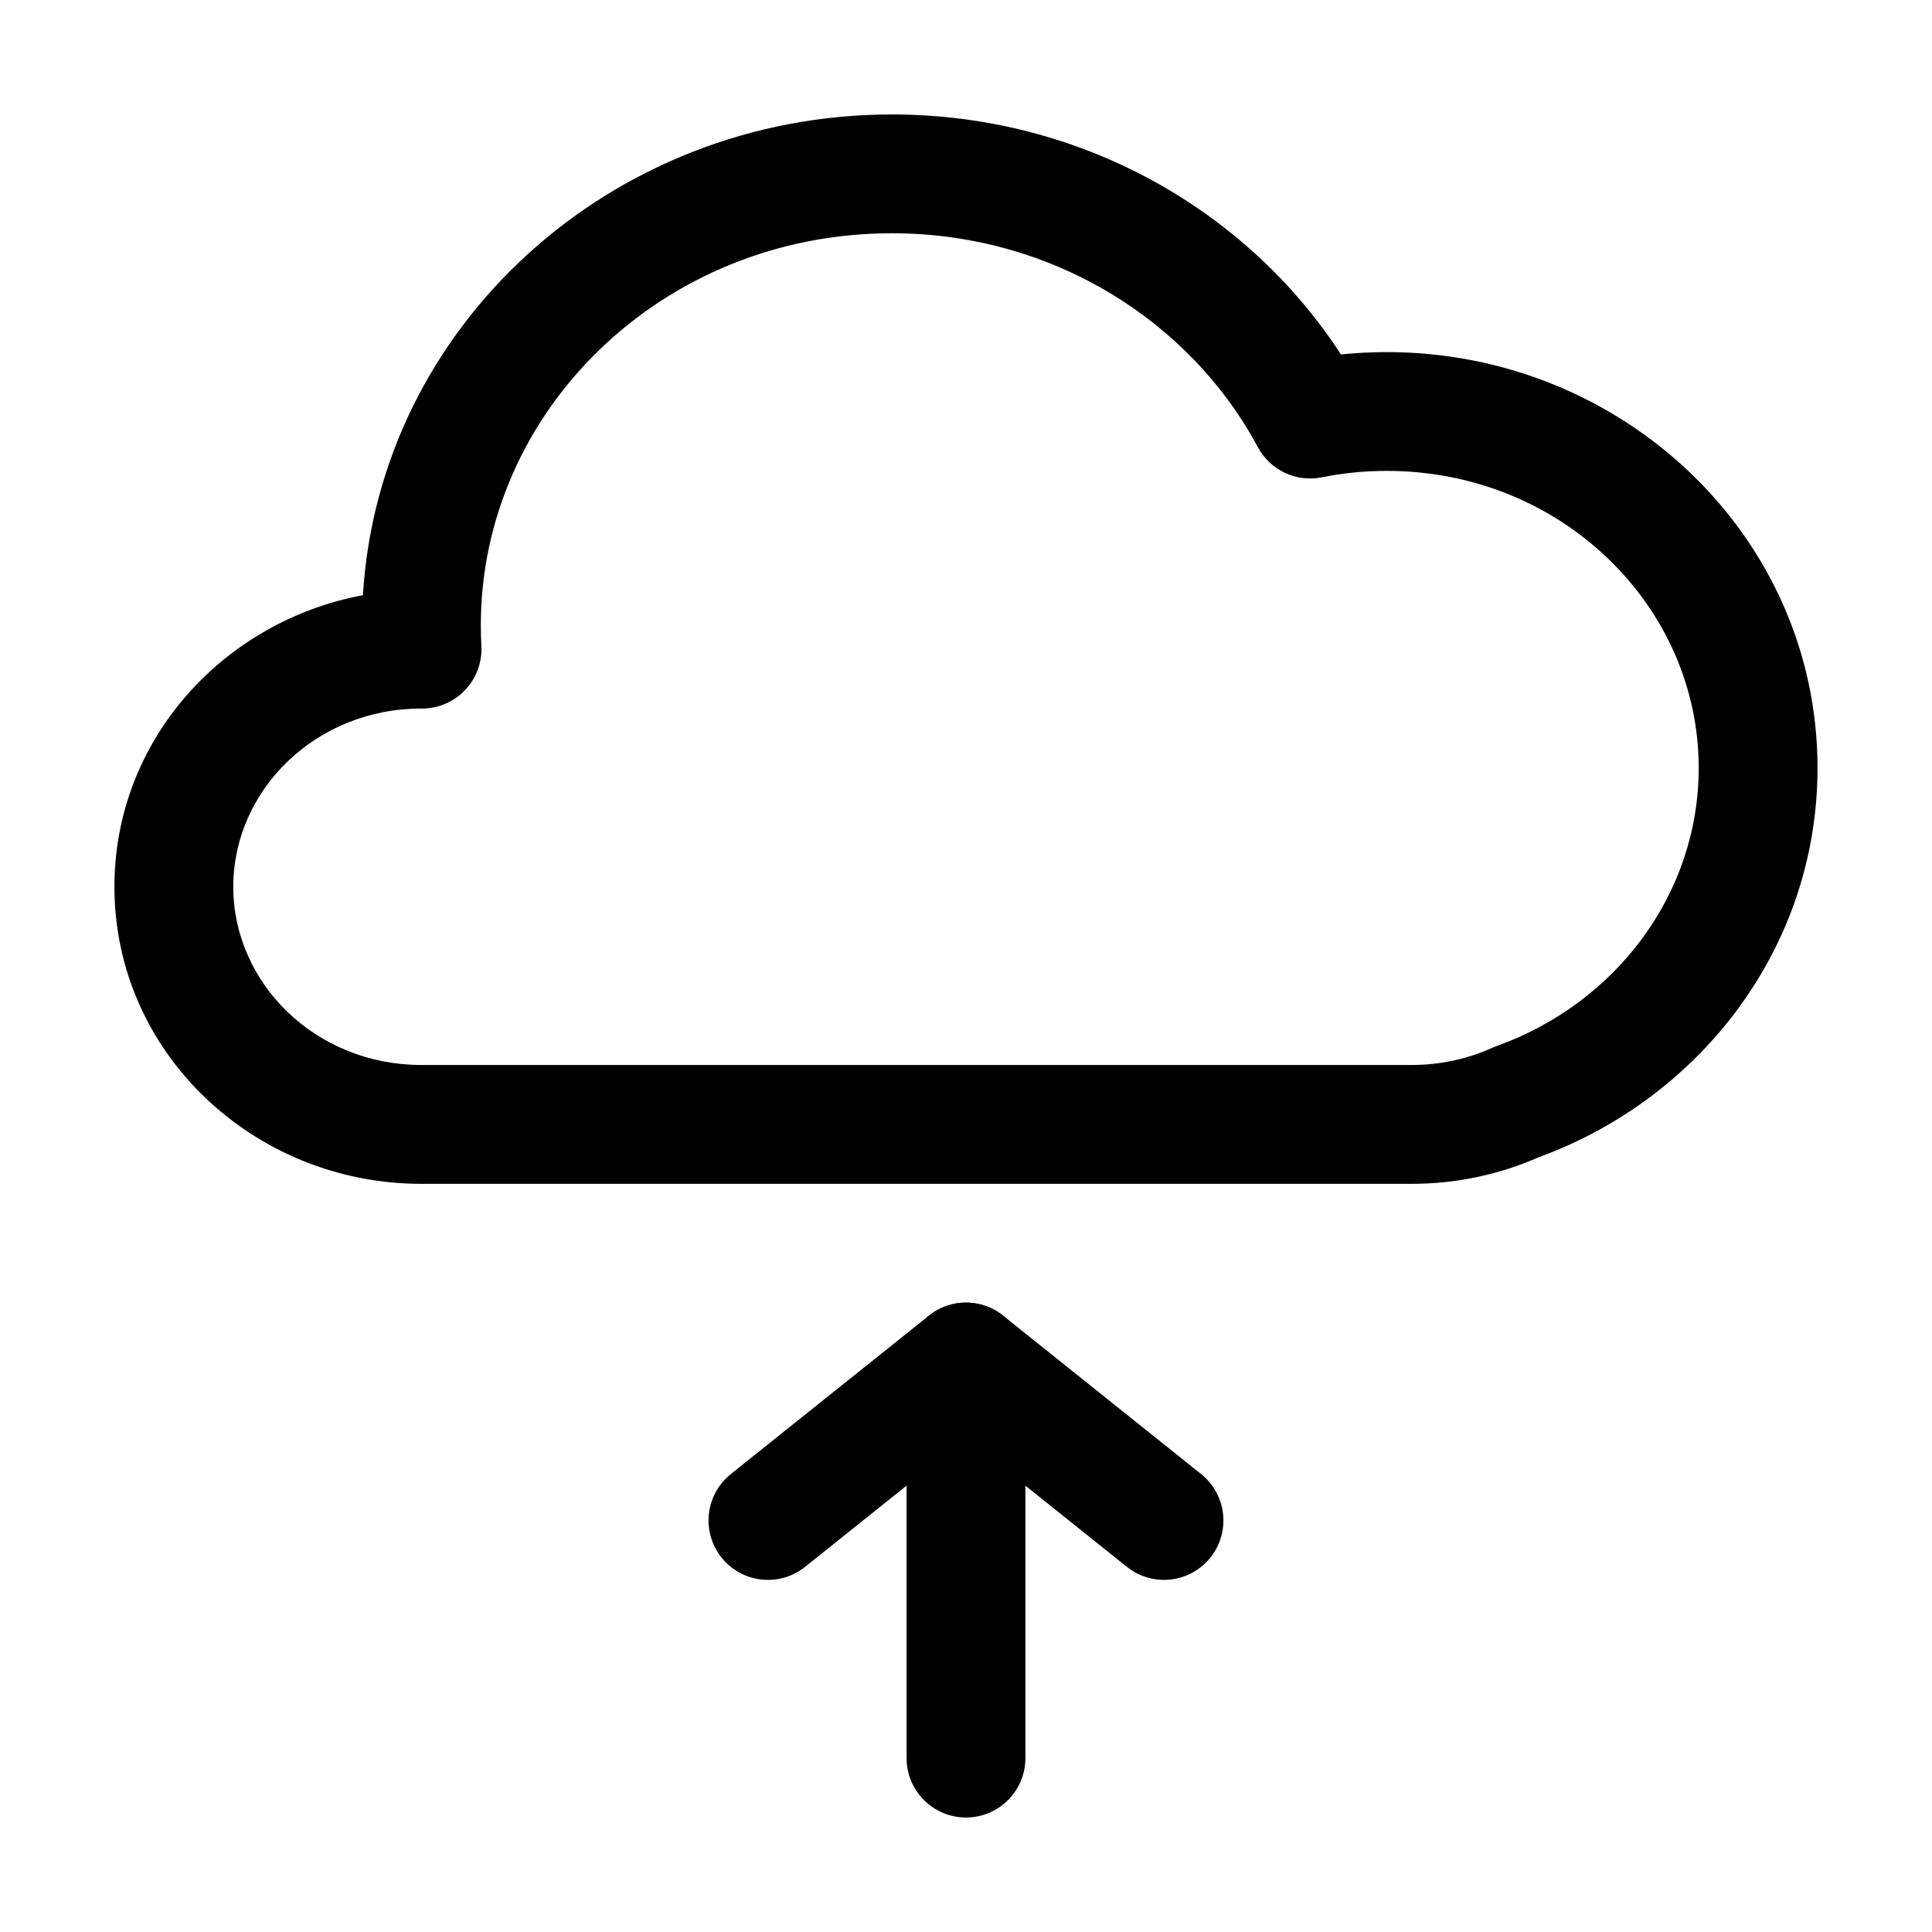 <?xml version="1.0" encoding="UTF-8"?>
<!-- Uploaded to: SVG Repo, www.svgrepo.com, Generator: SVG Repo Mixer Tools -->
<svg fill="#000000" width="800px" height="800px" version="1.1" viewBox="144 144 512 512" xmlns="http://www.w3.org/2000/svg">
 <g fill-rule="evenodd">
  <path d="m380.32 205.82c-60.754 0-108.9 47.125-108.9 103.91 0 1.828 0.051 3.644 0.148 5.445 0.23 4.316-1.32 8.539-4.293 11.68-2.973 3.137-7.106 4.914-11.43 4.914h-0.168c-28.148 0-49.859 21.746-49.859 47.234 0 25.484 21.711 47.23 49.859 47.23h262.4c7.688 0 14.91-1.637 21.352-4.535 0.375-0.172 0.762-0.328 1.152-0.469 31.652-11.324 53.594-40.336 53.594-73.715 0-42.879-36.395-78.723-82.656-78.723-5.91 0-11.66 0.59-17.191 1.703-6.805 1.371-13.707-1.879-16.984-7.996-17.938-33.469-54.496-56.684-97.023-56.684zm-140.14 95.902c4.305-71.574 65.969-127.39 140.14-127.39 50.004 0 94.141 25.262 119.04 63.598 4-0.41 8.055-0.621 12.16-0.621 62.426 0 114.14 48.742 114.14 110.21 0 47.535-31.051 87.566-73.895 103.16-10.297 4.539-21.715 7.051-33.691 7.051h-262.4c-44.316 0-81.348-34.645-81.348-78.719 0-38.816 28.723-70.316 65.844-77.285z"/>
  <path d="m400 489.21c8.695 0 15.742 7.051 15.742 15.742v104.96c0 8.695-7.047 15.746-15.742 15.746s-15.746-7.051-15.746-15.746v-104.96c0-8.691 7.051-15.742 15.746-15.742z"/>
  <path d="m390.16 492.66c5.75-4.602 13.918-4.602 19.668 0l52.48 41.984c6.793 5.434 7.891 15.34 2.461 22.129-5.434 6.793-15.34 7.891-22.129 2.461l-42.645-34.117-42.645 34.117c-6.793 5.43-16.699 4.332-22.133-2.461-5.43-6.789-4.328-16.695 2.461-22.129z"/>
 </g>
</svg>